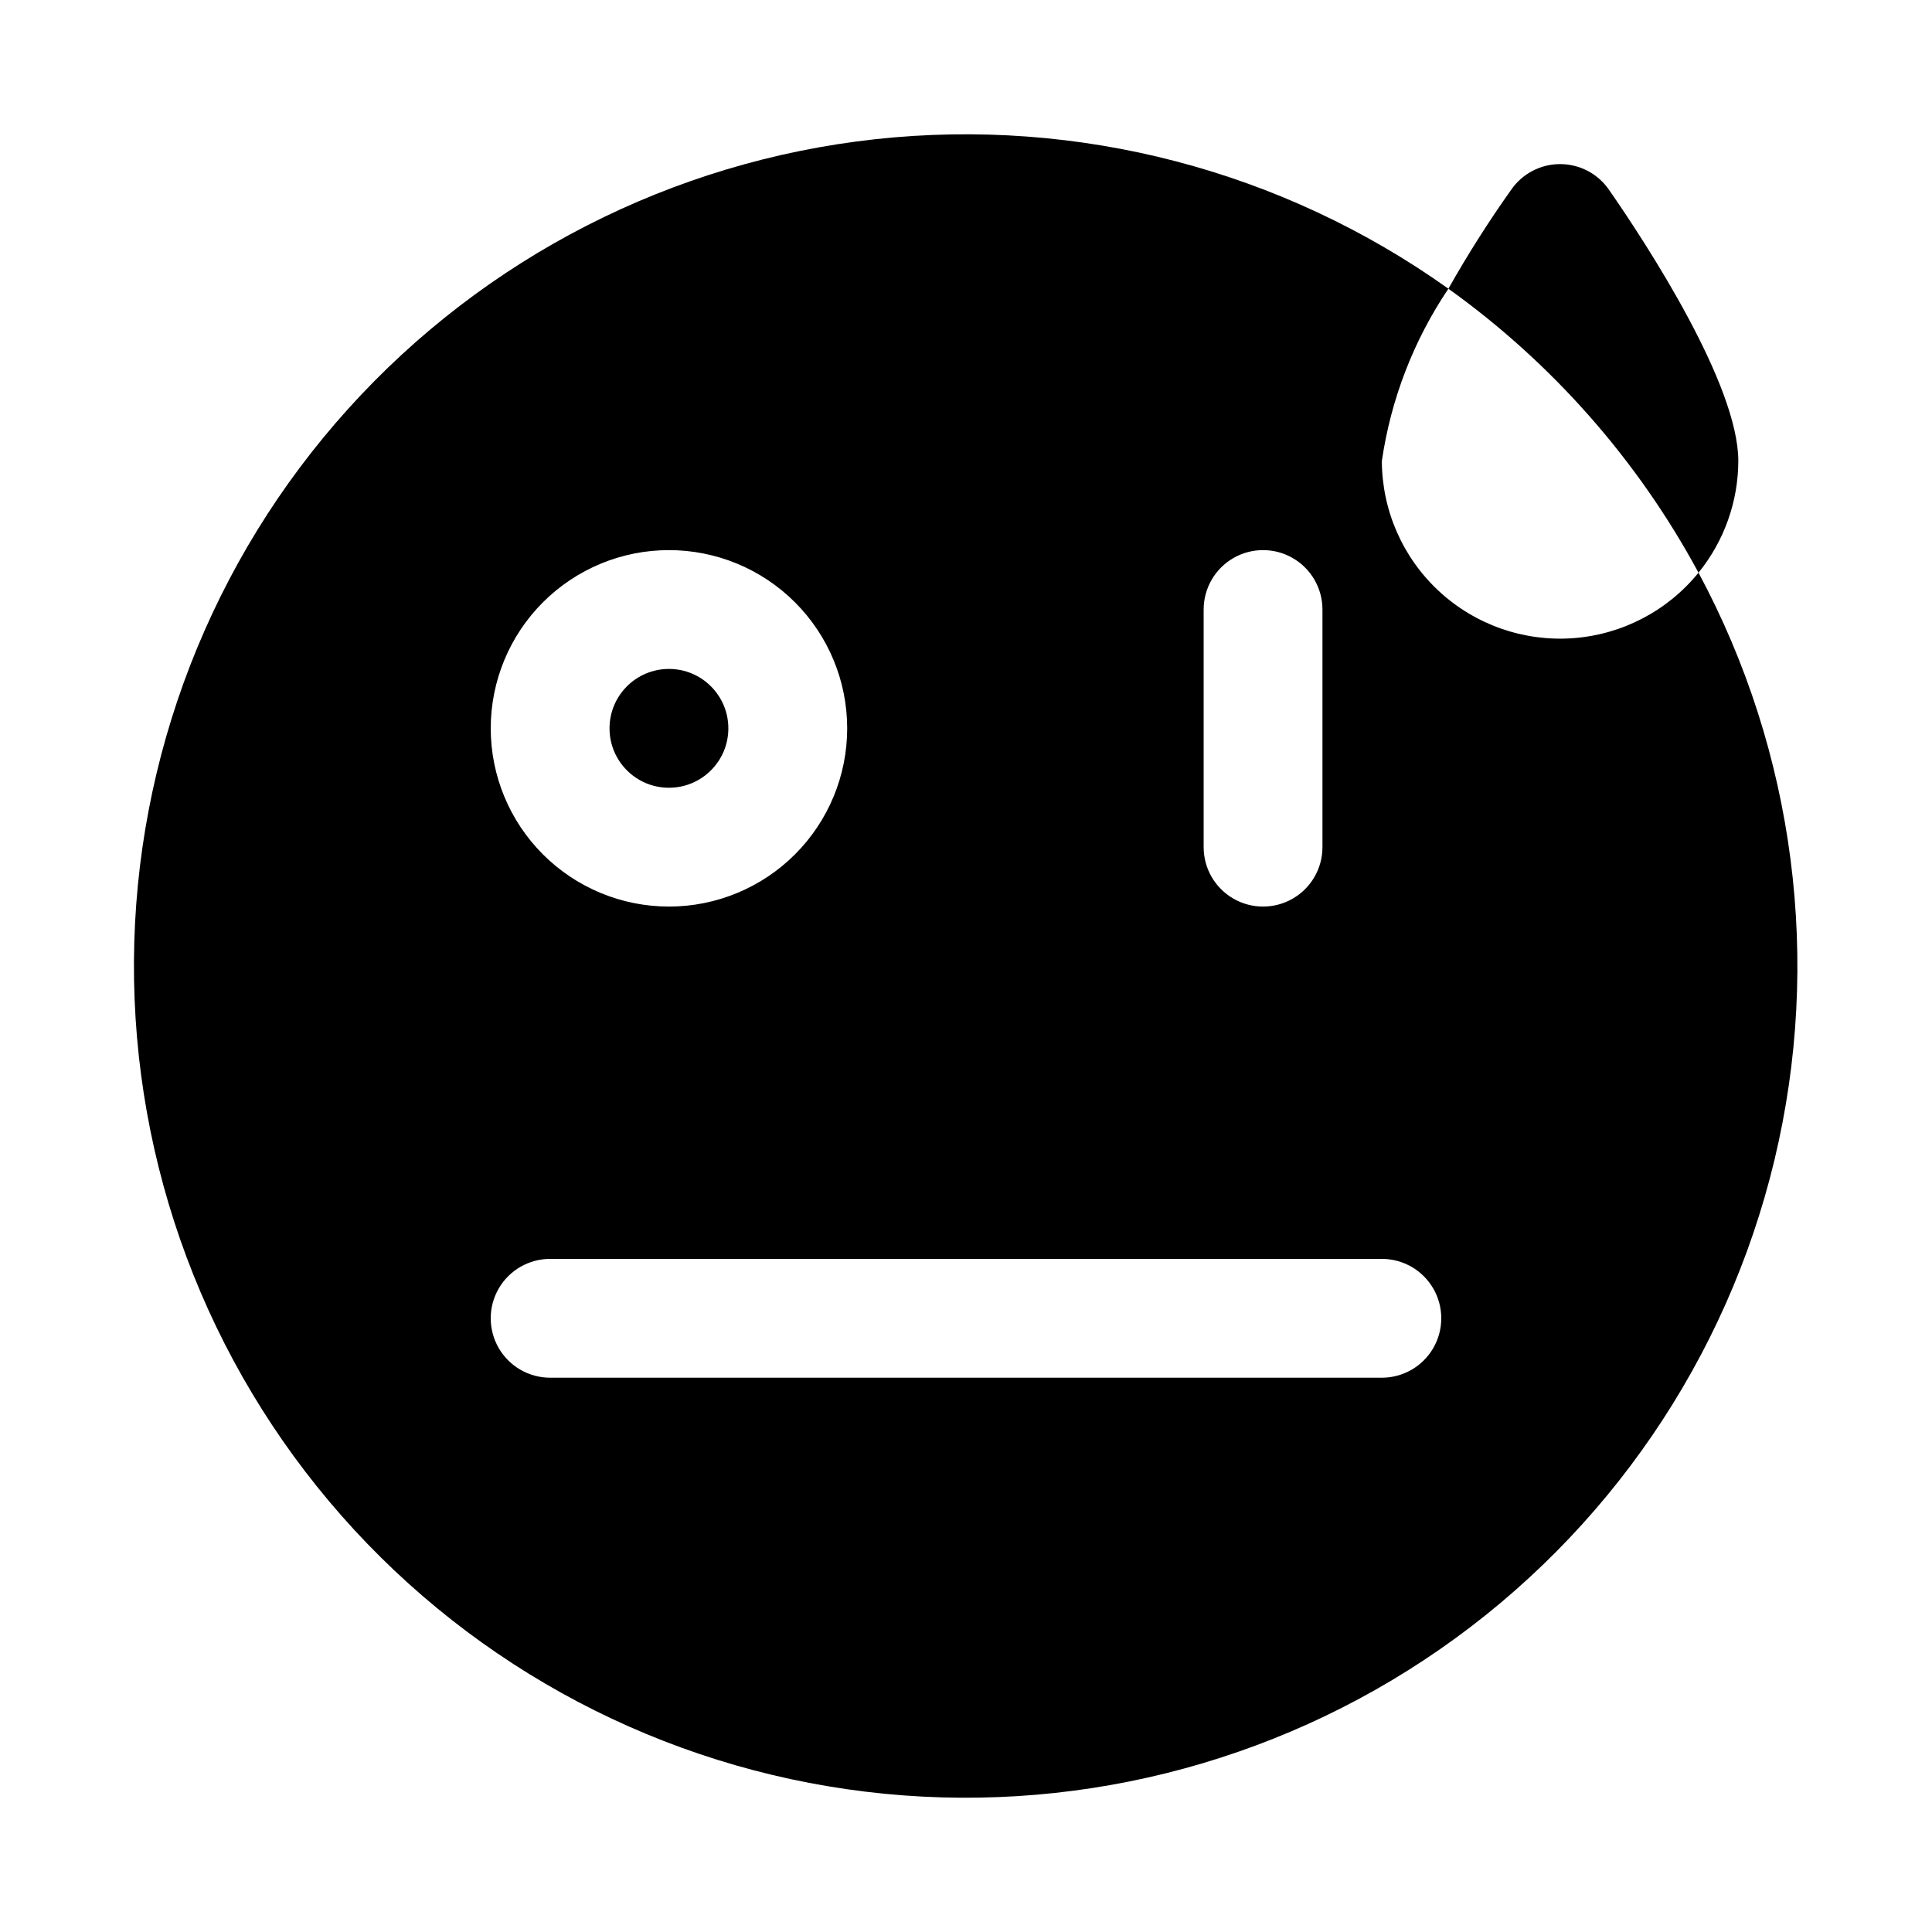<?xml version="1.0" encoding="UTF-8"?>
<!-- Uploaded to: SVG Repo, www.svgrepo.com, Generator: SVG Repo Mixer Tools -->
<svg fill="#000000" width="800px" height="800px" version="1.1" viewBox="144 144 512 512" xmlns="http://www.w3.org/2000/svg">
 <g>
  <path d="m337.02 337.02c0 8.695-7.051 15.742-15.746 15.742-8.695 0-15.742-7.047-15.742-15.742 0-8.695 7.047-15.746 15.742-15.746 8.695 0 15.746 7.051 15.746 15.746"/>
  <path d="m594.12 295.77c-8.234 10.156-20.316 16.441-33.359 17.363-13.047 0.918-25.887-3.609-35.469-12.512-9.582-8.898-15.043-21.375-15.086-34.449 2.383-16.352 8.406-31.953 17.633-45.66-44.047-31.391-98.098-45.492-151.86-39.621-53.77 5.875-103.5 31.312-139.73 71.473-36.23 40.164-56.426 92.242-56.75 146.33-0.32 54.086 19.258 106.4 55.008 146.99 35.746 40.59 85.172 66.617 138.87 73.129 53.695 6.516 107.91-6.945 152.32-37.812 44.418-30.867 75.934-76.984 88.551-129.58 12.617-52.598 5.453-108-20.125-155.65zm-131.14 9.762c0-5.625 3-10.824 7.871-13.637s10.871-2.812 15.742 0 7.871 8.012 7.871 13.637v62.977c0 5.625-3 10.82-7.871 13.633s-10.871 2.812-15.742 0-7.871-8.008-7.871-13.633zm-141.7-15.746c12.527 0 24.543 4.977 33.398 13.836 8.859 8.855 13.836 20.871 13.836 33.398 0 12.527-4.977 24.539-13.836 33.398-8.855 8.855-20.871 13.832-33.398 13.832s-24.539-4.977-33.398-13.832c-8.855-8.859-13.832-20.871-13.832-33.398 0-12.527 4.977-24.543 13.832-33.398 8.859-8.859 20.871-13.836 33.398-13.836zm188.93 219.32h-220.42c-5.625 0-10.82-3-13.633-7.871s-2.812-10.875 0-15.746c2.812-4.871 8.008-7.871 13.633-7.871h220.42c5.625 0 10.82 3 13.633 7.871 2.812 4.871 2.812 10.875 0 15.746s-8.008 7.871-13.633 7.871z"/>
  <path d="m594.12 295.77c6.793-8.375 10.516-18.816 10.551-29.598 0-20.152-23.93-56.992-34.32-71.949l-0.004-0.004c-2.941-4.219-7.766-6.731-12.91-6.731s-9.965 2.512-12.91 6.731c-6.016 8.469-11.586 17.246-16.688 26.293 27.535 19.715 50.203 45.453 66.281 75.258z"/>
 </g>
</svg>